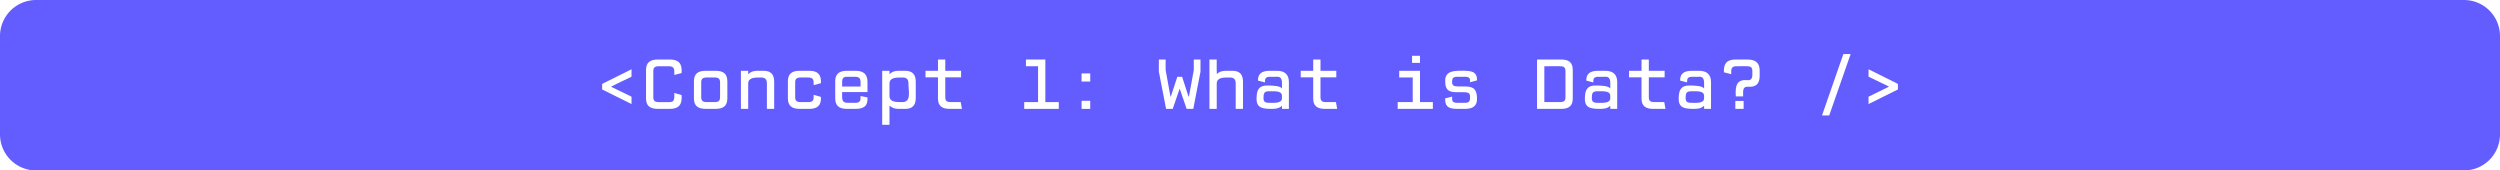 <svg xmlns="http://www.w3.org/2000/svg" xmlns:xlink="http://www.w3.org/1999/xlink" xmlns:lucid="lucid" width="13858.27" height="944.88"><g transform="translate(18828.807 211.12)" lucid:page-tab-id="D5yqXMuo9msz"><path d="M-19000-500h14500v1500h-14500z" fill="#fff"/><path d="M-18828.8-11.12a200 200 0 0 1 200-200h13458.26a200 200 0 0 1 200 200v544.88a200 200 0 0 1-200 200H-18628.8a200 200 0 0 1-200-200z" fill="#635dff"/><use xlink:href="#a" transform="matrix(1,0,0,1,-18823.807,-206.12) translate(3284.5 598.55)"/><use xlink:href="#b" transform="matrix(1,0,0,1,-18823.807,-206.12) translate(5624.5 598.55)"/><use xlink:href="#c" transform="matrix(1,0,0,1,-18823.807,-206.12) translate(6404.5 598.55)"/><use xlink:href="#d" transform="matrix(1,0,0,1,-18823.807,-206.12) translate(7704.5 598.55)"/><use xlink:href="#e" transform="matrix(1,0,0,1,-18823.807,-206.12) translate(8484.5 598.55)"/><use xlink:href="#f" transform="matrix(1,0,0,1,-18823.807,-206.12) translate(10044.5 598.55)"/><defs><path fill="#fff" d="M528-549v103c-94 47-192 90-284 139l284 138v102L121-269v-77" id="g"/><path fill="#fff" d="M572-191C582-61 536 0 408 0H243C133 0 79-43 79-146v-392c0-102 54-146 164-146h165c126-1 174 59 164 187l-101 27c1-72 6-121-76-121H257c-60 0-77 21-77 71v355c0 50 17 71 77 71h138c85 6 77-54 76-127" id="h"/><path fill="#fff" d="M392 0H257C147 0 93-43 93-146v-236c0-102 54-146 164-146h135c110 0 164 44 164 146v236C556-43 502 0 392 0zM271-94h108c60 0 76-21 76-71v-199c0-50-16-71-76-71H271c-60 0-77 21-77 71v199c0 50 17 71 77 71" id="i"/><path fill="#fff" d="M555 0H454v-349c0-60-21-86-84-86-89 0-174 0-175 86V0H94v-528h101v47h3c19-25 59-47 130-47h80c98 0 147 48 147 151V0" id="j"/><path fill="#fff" d="M196-364v199c0 50 17 71 77 71h103c73 2 79-35 76-101l101 30C559-49 506 0 389 0H259C149 0 95-43 95-146v-236c0-102 54-146 164-146h130c120-1 171 53 164 172l-101 27c2-67 0-106-76-106H273c-60 0-77 21-77 71" id="k"/><path fill="#fff" d="M548-375v142H197c2 78-18 149 76 149h101c73 2 81-30 78-94l96 19C556-41 498 1 379 0H265C155 0 101-43 101-146v-236c0-102 54-146 164-146h119c110 0 164 50 164 153zm-275-70c-93-5-74 60-76 135h255c-2-75 17-135-76-135H273" id="l"/><path fill="#fff" d="M203-528c1 15-3 35 2 47 19-25 60-47 131-47h84c99 0 147 49 147 151v226C567-48 519 0 420 0h-84c-73 1-111-24-133-47v268H102v-749h101zm0 348c0 87 89 86 179 86 126 0 84-151 84-254 0-61-21-87-84-87-90 0-179-1-179 86v169" id="m"/><path fill="#fff" d="M52-437v-91h173v-156h101v156h219v91H326v272c0 50 16 71 76 71h138l17 94H389C279 0 225-42 225-144v-293H52" id="n"/><g id="a"><use transform="matrix(0.4,0,0,0.4,0,0)" xlink:href="#g"/><use transform="matrix(0.4,0,0,0.4,260,0)" xlink:href="#h"/><use transform="matrix(0.4,0,0,0.4,520,0)" xlink:href="#i"/><use transform="matrix(0.4,0,0,0.4,780,0)" xlink:href="#j"/><use transform="matrix(0.4,0,0,0.4,1040,0)" xlink:href="#k"/><use transform="matrix(0.4,0,0,0.4,1300,0)" xlink:href="#l"/><use transform="matrix(0.4,0,0,0.4,1560,0)" xlink:href="#m"/><use transform="matrix(0.4,0,0,0.4,1820,0)" xlink:href="#n"/></g><path fill="#fff" d="M413-684v590h186V0H120v-94h192v-497H144v-93h269" id="o"/><path fill="#fff" d="M385-379H265v-112h120v112zm0 379H265v-112h120V0" id="p"/><g id="b"><use transform="matrix(0.4,0,0,0.4,0,0)" xlink:href="#o"/><use transform="matrix(0.4,0,0,0.4,260,0)" xlink:href="#p"/></g><path fill="#fff" d="M292-445h66l89 274h6l67-366v-147h93v168L513 0h-92l-94-274h-5L228 0h-92L36-516v-168h94v147l67 366h5" id="q"/><path fill="#fff" d="M552 0H451v-348c0-61-21-87-84-87-90 0-179-1-179 86V0H87v-684h101c1 67-3 139 2 203 19-25 60-47 131-47h84c99 0 147 49 147 151V0" id="r"/><path fill="#fff" d="M538 0h-96c-1-13 3-32-2-42-22 24-60 42-131 42C180 0 90-8 90-139c0-125 32-185 148-185 81 0 180 6 202 40h2c-2-82 18-170-79-161h-85c-62 0-74 25-72 78l-96-25c-3-90 48-135 160-136h102c110 0 166 54 166 156V0zm-96-182c-2-73-102-61-179-62-68-1-77 29-77 94 0 49 21 66 77 66 77 1 177 8 179-62v-36" id="s"/><g id="c"><use transform="matrix(0.4,0,0,0.4,0,0)" xlink:href="#q"/><use transform="matrix(0.4,0,0,0.4,260,0)" xlink:href="#r"/><use transform="matrix(0.4,0,0,0.4,520,0)" xlink:href="#s"/><use transform="matrix(0.4,0,0,0.4,780,0)" xlink:href="#n"/></g><path fill="#fff" d="M96 0v-94h208v-341H117v-93h288v434h178V0H96zm309-638H295v-98h110v98" id="t"/><path fill="#fff" d="M200-170c-2 59 1 87 75 86h97c69 1 77-24 77-83 0-46-18-64-84-64H263c-126 1-159-45-159-159 0-146 138-141 284-138 124 3 159 46 157 133l-96 26c2-54-5-76-75-76h-97c-62 0-77 18-77 72 0 46 18 62 84 62h97c129 0 164 54 164 174C545-36 483 0 377 0H261C132-2 100-50 104-146" id="u"/><g id="d"><use transform="matrix(0.4,0,0,0.4,0,0)" xlink:href="#t"/><use transform="matrix(0.4,0,0,0.4,260,0)" xlink:href="#u"/></g><path fill="#fff" d="M572-538v392C572-43 521 0 411 0H77v-684h334c110 0 161 43 161 146zM471-165v-355c0-50-16-71-76-71H178v497h217c60 0 76-21 76-71" id="v"/><path fill="#fff" d="M333-173H232c-10-136 7-238 153-225 83 8 76-49 76-122 0-50-16-71-76-71H244c-78-3-78 42-76 111L67-507c-8-122 42-178 164-177h162c110 0 169 46 169 149v84c-1 108-58 151-155 144-88-6-73 60-74 134zm7 173H225v-110h115V0" id="w"/><g id="e"><use transform="matrix(0.4,0,0,0.4,0,0)" xlink:href="#v"/><use transform="matrix(0.4,0,0,0.4,260,0)" xlink:href="#s"/><use transform="matrix(0.4,0,0,0.4,520,0)" xlink:href="#n"/><use transform="matrix(0.4,0,0,0.4,780,0)" xlink:href="#s"/><use transform="matrix(0.4,0,0,0.4,1040,0)" xlink:href="#w"/></g><path fill="#fff" d="M126 91l296-851h101L226 91H126" id="x"/><path fill="#fff" d="M121-446v-103l407 203v77L121-67v-102c94-47 192-91 284-140" id="y"/><g id="f"><use transform="matrix(0.4,0,0,0.4,0,0)" xlink:href="#x"/><use transform="matrix(0.4,0,0,0.4,260,0)" xlink:href="#y"/></g></defs></g></svg>